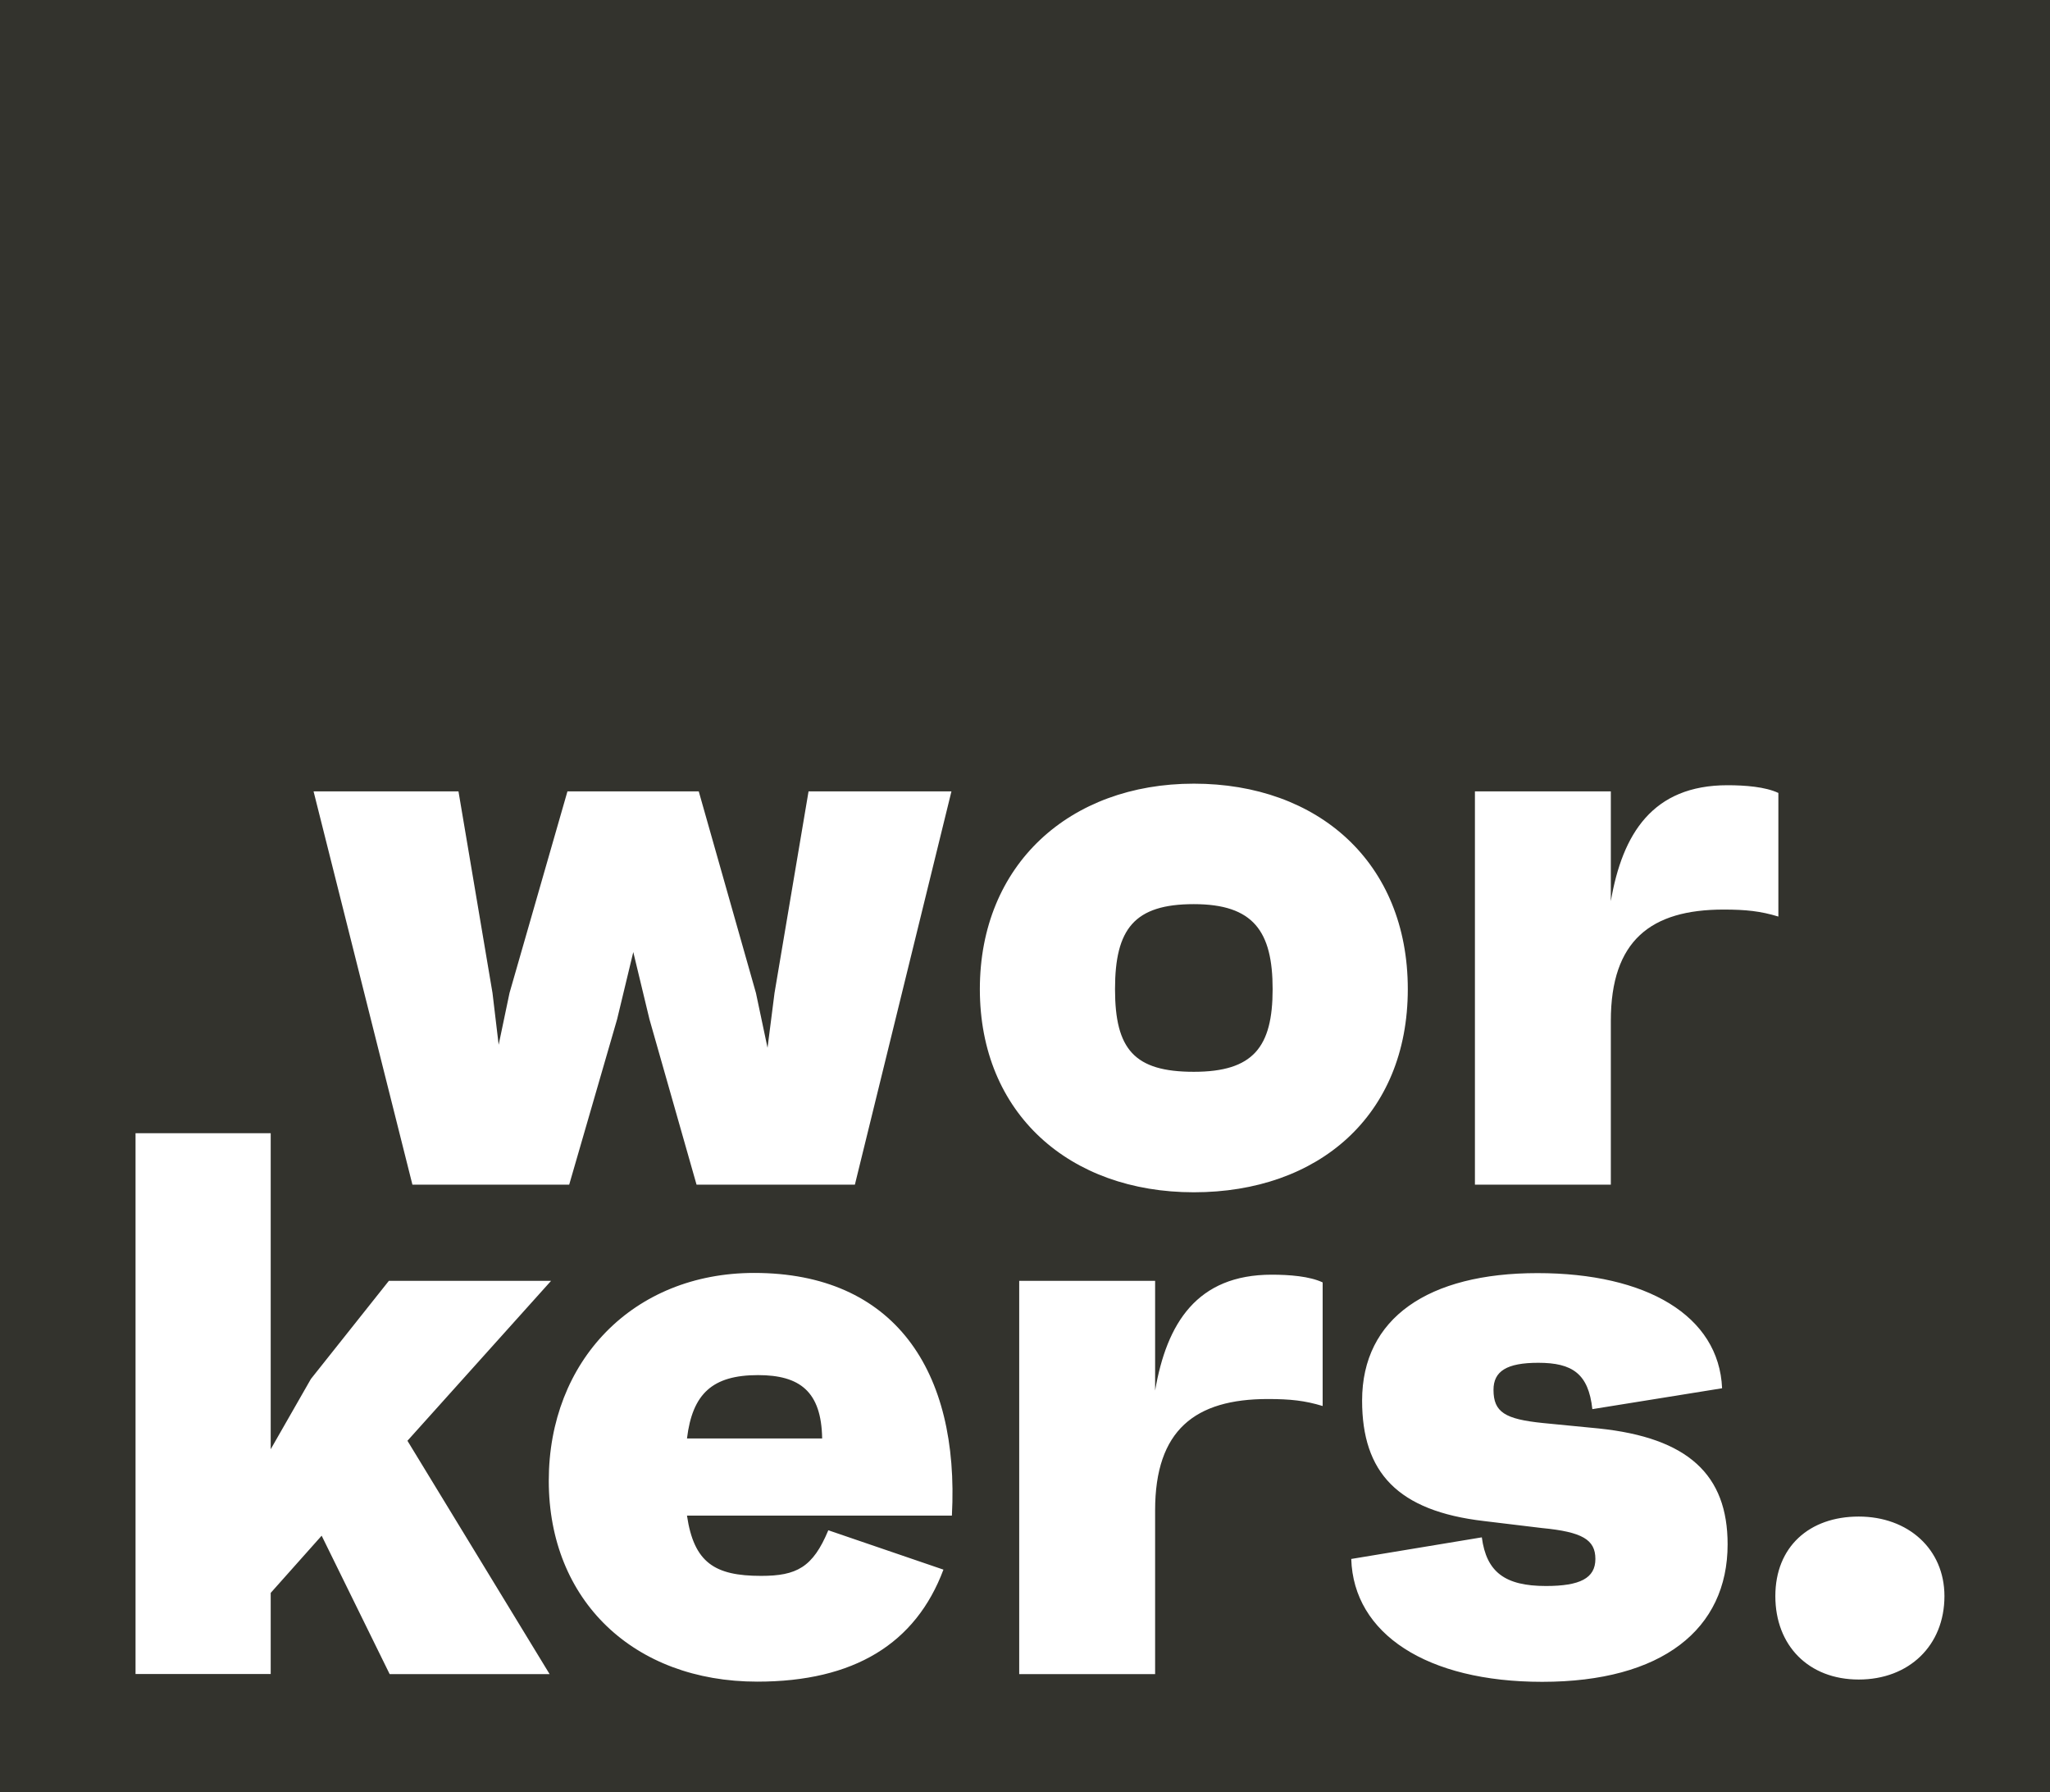 <?xml version="1.0" encoding="UTF-8"?>
<svg id="Calque_2" data-name="Calque 2" xmlns="http://www.w3.org/2000/svg" viewBox="0 0 222.94 194.86">
  <defs>
    <style>
      .cls-1 {
        fill: #33332d;
        stroke-width: 0px;
      }
    </style>
  </defs>
  <g id="Calque_1-2" data-name="Calque 1">
    <g>
      <path class="cls-1" d="m82.44,149.52c-4.96,0-7.14,2.02-7.73,6.89h14.7c-.08-5.12-2.44-6.89-6.97-6.89Z"/>
      <path class="cls-1" d="m129.83,116.54c6.47,0,8.57-2.69,8.57-8.99s-2.1-9.24-8.57-9.24-8.57,2.69-8.57,9.24,2.1,8.99,8.57,8.99Z"/>
      <path class="cls-1" d="m0,0v194.86h222.94V0H0Zm160.4,86.05h14.78v11.93c1.26-7.31,4.54-12.6,12.68-12.6,1.93,0,4.12.17,5.54.84v13.44c-1.93-.59-3.53-.76-5.96-.76-7.9,0-12.26,3.36-12.26,12.1v17.81h-14.78v-42.76Zm-110.54,0l3.7,21.92.67,5.63,1.18-5.63,6.3-21.92h14.28l6.22,21.92,1.26,5.96.76-5.96,3.7-21.92h15.54l-10.5,42.76h-17.22l-5.12-17.98-1.76-7.31-1.76,7.31-5.21,17.98h-17.05l-10.75-42.76h15.79Zm-7.49,95.97l-7.39-15.04-5.54,6.22v8.82h-14.7v-58.8h14.7v34.36l4.37-7.64,8.48-10.67h17.64l-15.62,17.39,15.46,25.37h-17.39Zm61.15-17.22h-28.81c.76,5.12,3.02,6.55,8.06,6.55,3.86,0,5.63-.92,7.31-4.96l12.52,4.28c-3.02,8.06-9.74,12.18-20.24,12.18-13.44,0-22.68-8.82-22.68-21.84s9.16-22.6,22.34-22.6c15.2,0,22.34,10.58,21.5,26.38Zm26.31-79.59c13.52,0,23.27,8.57,23.27,22.34s-9.74,22.09-23.27,22.09-23.27-8.57-23.27-22.09,9.74-22.34,23.27-22.34Zm14.01,67.67c-1.93-.59-3.53-.76-5.96-.76-7.9,0-12.26,3.36-12.26,12.1v17.81h-14.78v-42.76h14.78v11.93c1.26-7.31,4.54-12.6,12.68-12.6,1.93,0,4.12.17,5.54.84v13.44Zm23.86,29.99c-12.52,0-20.5-5.21-20.75-13.36l14.2-2.35c.5,3.78,2.52,5.29,6.97,5.29,3.7,0,5.38-.84,5.38-2.94s-1.43-2.94-5.8-3.36l-6.3-.76c-9.41-1.09-13.27-5.29-13.27-13.1,0-8.99,7.22-13.86,19.07-13.86s19.74,4.62,20.08,12.52l-14.11,2.27c-.42-3.86-2.18-5.04-5.88-5.04-3.44,0-4.87.92-4.87,2.94,0,2.44,1.26,3.19,5.38,3.61l6.05.59c9.74,1.01,14.03,5.04,14.03,12.6,0,9.24-7.14,14.95-20.16,14.95Zm34.44-.25c-5.46,0-9.07-3.7-9.07-9.07s3.7-8.65,9.07-8.65,9.32,3.53,9.32,8.65c0,5.38-3.86,9.07-9.32,9.07Z"/>
    </g>
  </g>
</svg>